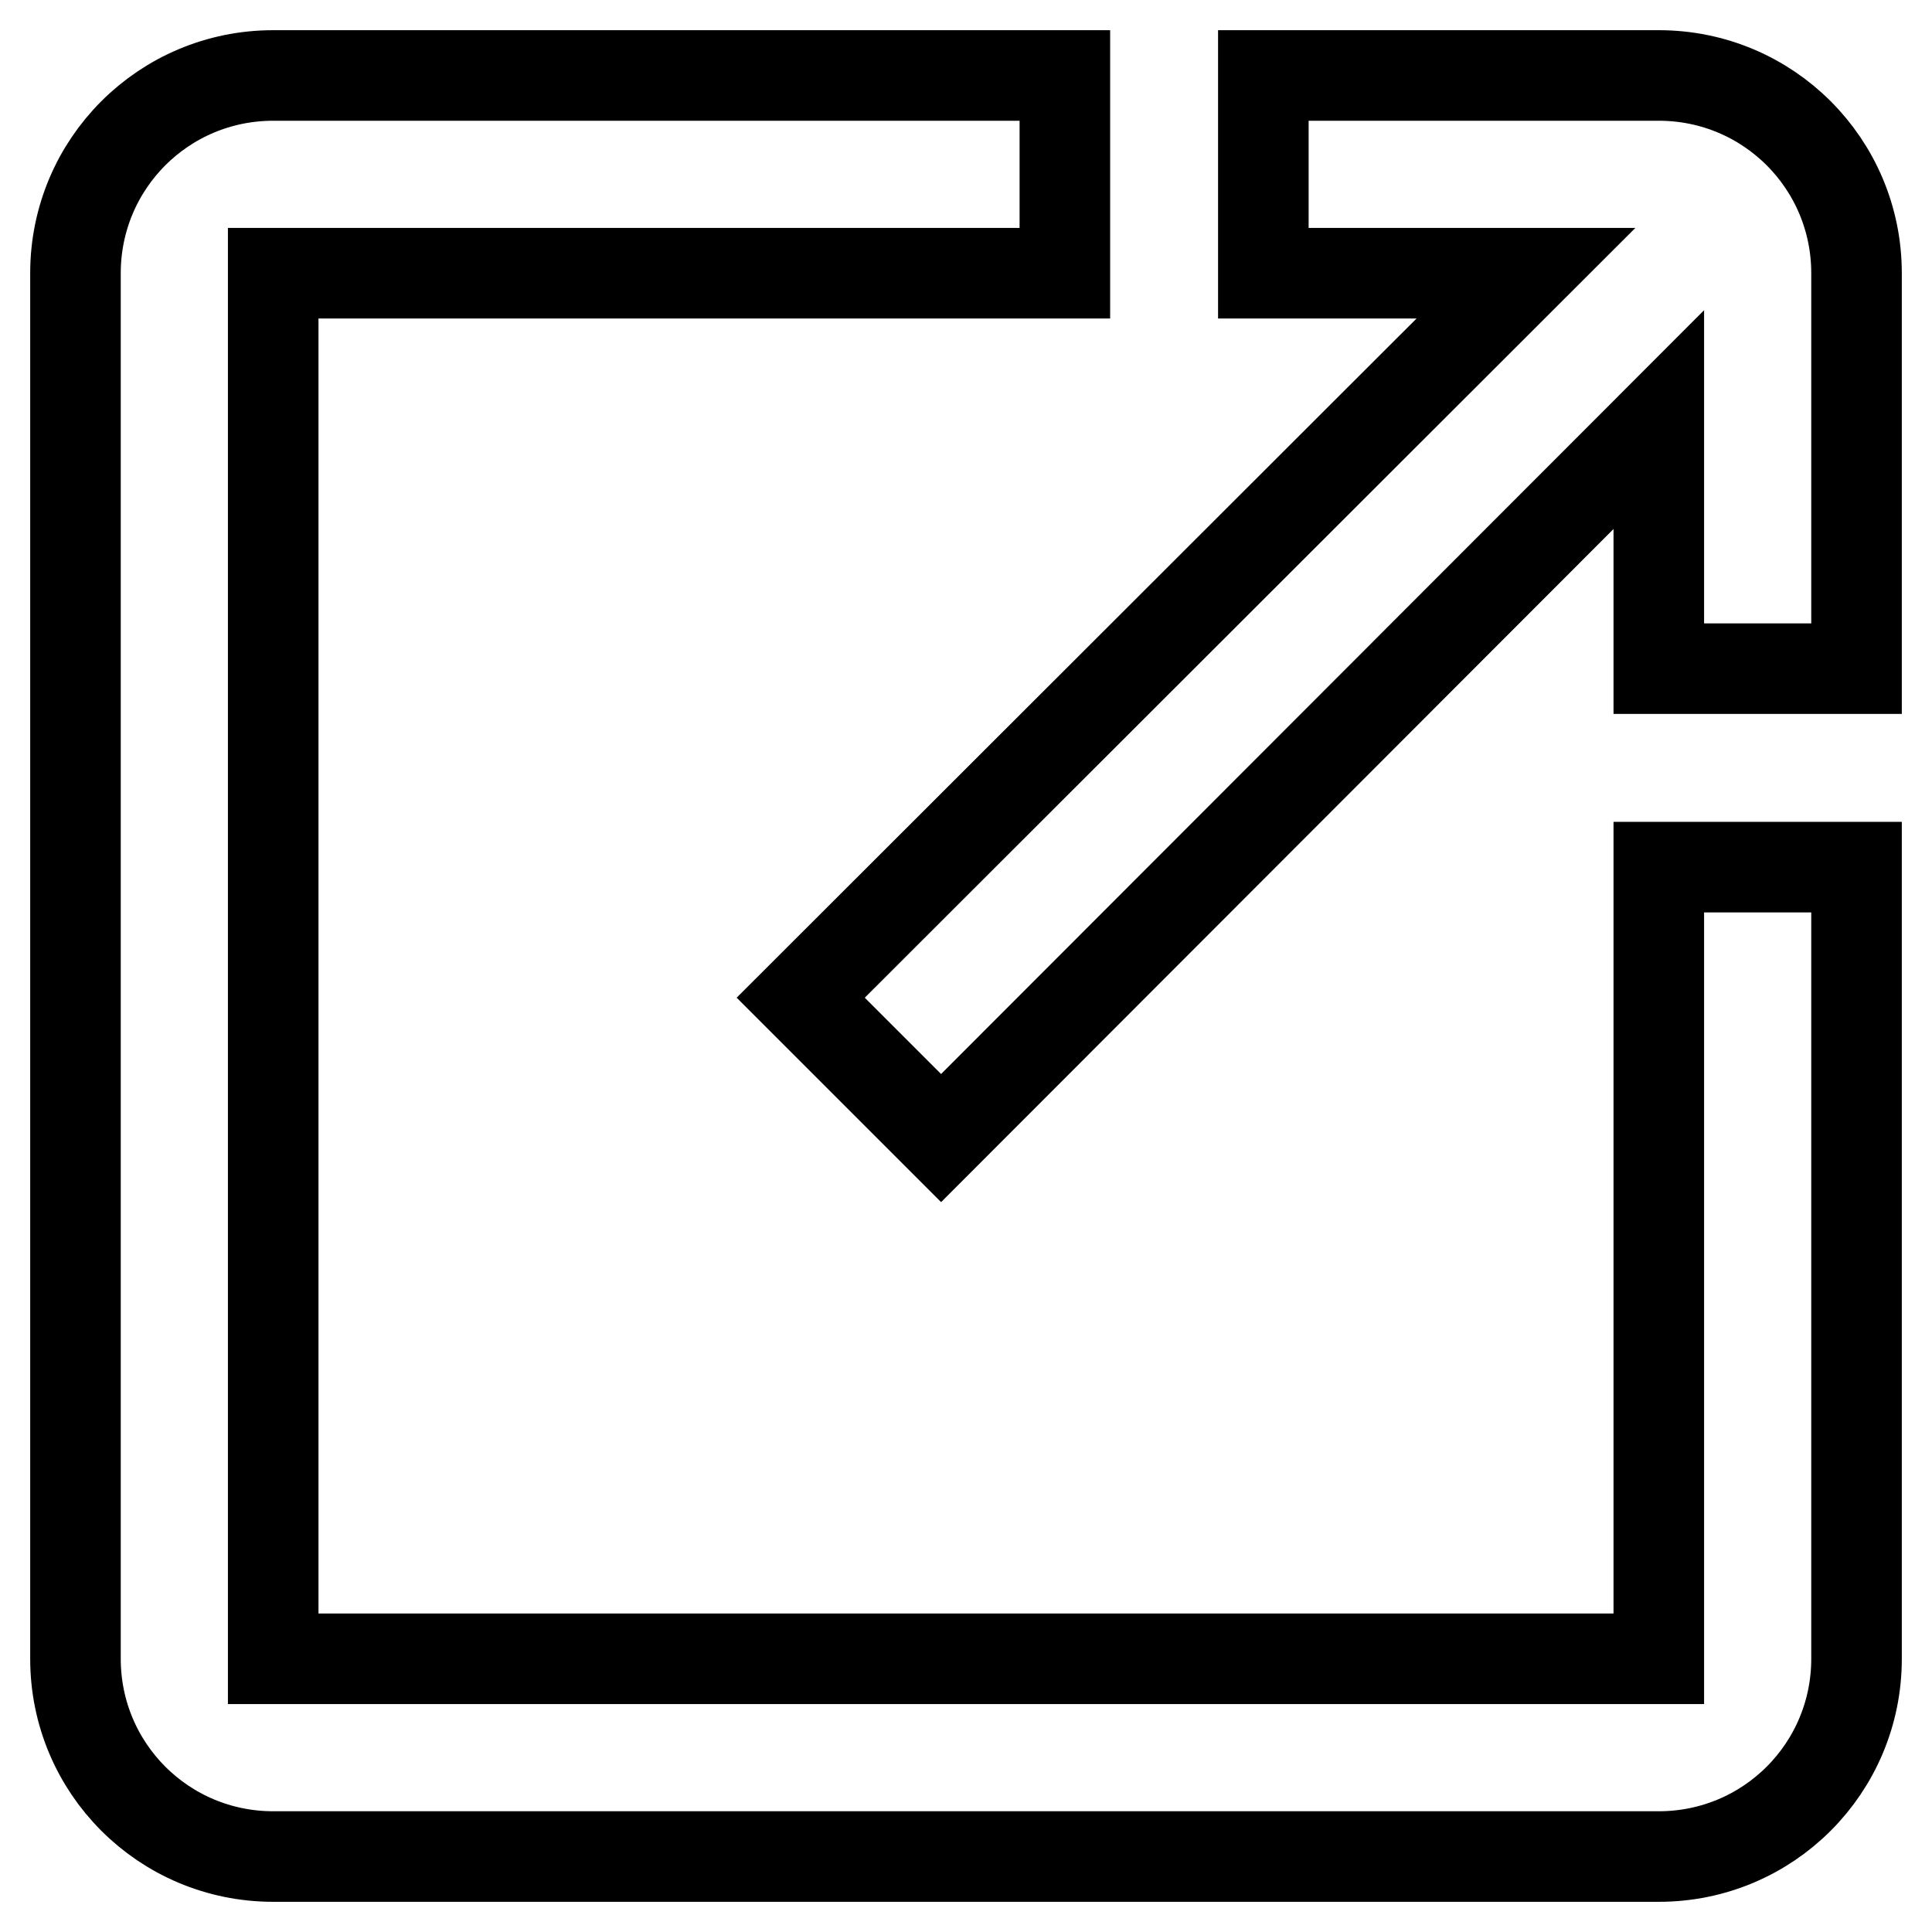 <?xml version="1.0" encoding="utf-8"?>
<!-- Svg Vector Icons : http://www.onlinewebfonts.com/icon -->
<!DOCTYPE svg PUBLIC "-//W3C//DTD SVG 1.1//EN" "http://www.w3.org/Graphics/SVG/1.1/DTD/svg11.dtd">
<svg version="1.1" xmlns="http://www.w3.org/2000/svg" xmlns:xlink="http://www.w3.org/1999/xlink" x="0px" y="0px" viewBox="0 0 256 256" enable-background="new 0 0 256 256" xml:space="preserve">
<g> <path stroke-width="12" fill-opacity="0" stroke="#000000"  d="M202.2,36.2h-34.8V10h52.4c14.5,0,26.2,11.7,26.2,26.2v52.4h-26.2v-33l-95.1,95.2l-18.6-18.6L202.2,36.2z  M141.1,10v26.2H36.2v183.6h183.6V114.9H246v104.9c0,14.5-11.7,26.2-26.2,26.2H36.2C21.7,246,10,234.3,10,219.8V36.2 C10,21.7,21.7,10,36.2,10H141.1z"/></g>
</svg>